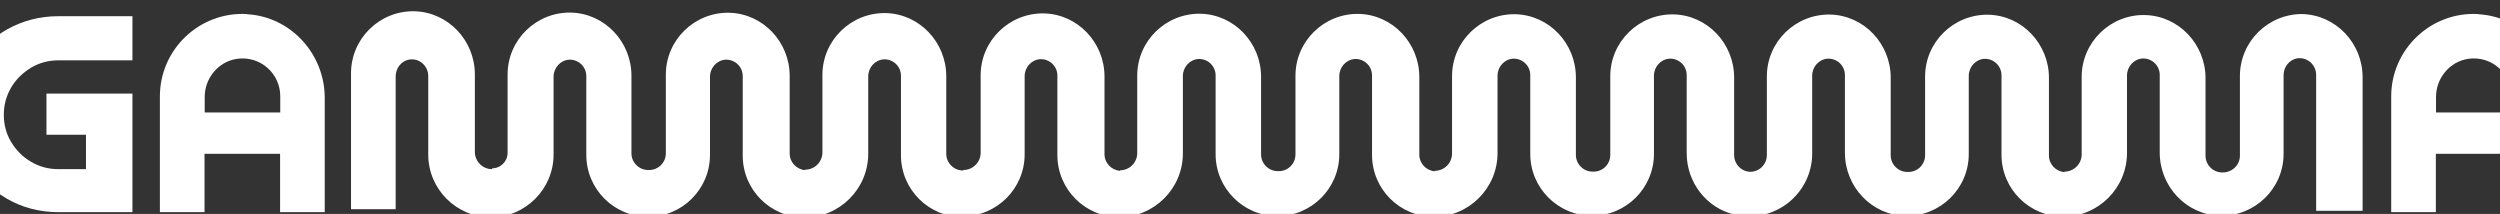 <?xml version="1.0" encoding="UTF-8"?>
<svg xmlns="http://www.w3.org/2000/svg" version="1.1" viewBox="0 0 1512 129.4">
  <rect x="0" y="0" width="1512" height="129.4" fill="#333333" stroke="none"/>
  <defs>
    <style>
      .cls-1 {
        fill: #fff;
      }
    </style>
  </defs>
  <!-- Generator: Adobe Illustrator 28.7.5, SVG Export Plug-In . SVG Version: 1.2.0 Build 176)  -->
  <g>
    <g id="Layer_1">
      <g id="Layer_1-2" data-name="Layer_1">
        <path class="cls-1" d="M28.1,81.5h23.9v20.8h-16.8c-5.9,0-11.5-1.5-16.5-4.5-5-2.9-9-7-12-12s-4.4-10.5-4.4-16.4,1.5-11.4,4.4-16.4c2.9-5,7-8.9,12-12,5-3,10.6-4.5,16.5-4.5h44.9V9.8h-44.9c-11.1,0-21.4,2.7-30.8,7.9-9.3,5.3-16.7,12.6-22.1,21.6-5.5,9-8.2,19-8.2,29.7s2.8,20.7,8.2,29.7c5.4,9,12.9,16.3,22.1,21.6s19.6,8,30.8,8h44.9V56.6H28.1v25Z"/>
        <path class="cls-1" d="M149.4,8.5c-28.8-1.6-52.7,21.4-52.7,49.8v70h27v-35.3h45.7v35.3h27V59.2c0-26.6-20.6-49.2-47.1-50.6ZM169.5,68h-45.7v-9.3c0-11.4,8.2-21.4,19.4-23.1,14.1-2.1,26.3,8.8,26.3,22.6v9.8h0Z"/>
        <path class="cls-1" d="M1498.9,8.5c-28.8-1.6-52.7,21.4-52.7,49.8v70h27v-35.3h45.7v35.3h27V59.2c0-26.6-20.6-49.2-47.1-50.6ZM1519,68h-45.7v-9.3c0-11.4,8.2-21.4,19.4-23.1,14.1-2.1,26.3,8.8,26.3,22.6v9.8Z"/>
        <path class="cls-1" d="M1393,8.5c-21-.4-38.3,16.5-38.3,37.5v48.2c0,5.6-4.7,10.1-10.4,10.1h-.3c-5.5,0-10.1-4.5-10.1-10.1v-46.9c0-20.5-16.1-37.7-36.6-38.2-21-.5-38.3,16.5-38.3,37.4v46.9c0,5.7-4.7,10.4-10.4,10.4v.3c-5.2-.4-9.4-4.7-9.4-10.1v-46.9c0-20.5-16.1-37.7-36.6-38.2-21-.4-38.3,16.5-38.3,37.4v47.6c0,5.6-4.5,10.1-10.1,10.1h-.6c-5.5,0-10.1-4.5-10.1-10.1v-46.9c0-20.5-16.1-37.7-36.6-38.2-21-.4-38.3,16.5-38.3,37.4v47.6c0,5.5-4.4,10-9.9,10.1-5.4,0-9.9-4.6-9.9-10.1v-46.9c0-20.5-16.1-37.7-36.6-38.2-21-.4-38.3,16.5-38.3,37.4v47.6c0,5.6-4.5,10.1-10.1,10.1h-.6c-5.5,0-10.1-4.5-10.1-10.1v-46.9c0-20.5-16.1-37.7-36.6-38.2-21-.4-38.3,16.5-38.3,37.4v46.9c0,5.7-4.7,10.4-10.4,10.4v.3c-5.2-.4-9.4-4.7-9.4-10.1v-46.9c0-20.5-16.1-37.7-36.6-38.2-21-.4-38.3,16.5-38.3,37.4v47.6c0,5.6-4.5,10.1-10.1,10.1h-.6c-5.5,0-10.1-4.5-10.1-10.1v-46.9c0-20.5-16.1-37.7-36.6-38.2-21-.4-38.3,16.5-38.3,37.4v46.9c0,5.7-4.7,10.4-10.4,10.4v.3c-5.2-.4-9.4-4.7-9.4-10.1v-46.9c0-20.5-16.1-37.7-36.6-38.2-21-.4-38.3,16.5-38.3,37.4v46.9c0,5.7-4.7,10.4-10.4,10.4v.3h-.3c-5.5,0-10.1-4.5-10.1-10.1v-46.9c0-20.5-16.1-37.7-36.6-38.2-21-.4-38.3,16.5-38.3,37.4v46.9c0,5.7-4.7,10.4-10.4,10.4v.3c-5.2-.4-9.4-4.7-9.4-10.1v-46.9c0-20.5-16.1-37.7-36.6-38.2-21-.4-38.3,16.5-38.3,37.4v47.6c0,5.6-4.5,10.1-10.1,10.1h-.6c-5.5,0-10.1-4.5-10.1-10.1v-46.9c0-20.5-16.1-37.7-36.6-38.2-21-.4-38.3,16.5-38.3,37.4v47.4c0,5.2-4.2,9.4-9.4,9.4v.5h0c-5.7,0-10.4-4.7-10.4-10.4v-46.9c0-20.5-16.1-37.7-36.6-38.2-21-.4-38.3,16.5-38.3,37.5v82.2h27V46.2c0-5,3.5-9.5,8.4-10.2,6.1-.9,11.3,4,11.3,10v47.5c0,20.9,17.1,37.9,37.9,37.9h0c20.9,0,37.9-17.1,37.9-37.9v-47.1c0-5.3,4-9.9,9.3-10.3,5.7-.3,10.5,4.2,10.5,9.9v47.7c0,20.6,16.7,37.4,37.4,37.4h0c20.7,0,37.4-16.8,37.4-37.4v-47.3c0-5.3,4-9.9,9.3-10.3,5.7-.3,10.5,4.2,10.5,9.9v48.1c0,20.7,16.7,37.4,37.4,37.4h0c21.2,0,38.5-17.3,38.5-38.5v-46.8c0-5.3,4-9.9,9.3-10.3,5.7-.3,10.5,4.2,10.5,9.9v48.1c0,20.7,16.8,37.4,37.4,37.4v-.5c20.6,0,37.4-16.8,37.4-37.4v-47.3c0-5.3,4-9.9,9.3-10.3,5.7-.3,10.5,4.2,10.5,9.9v48.1c0,20.7,16.8,37.5,37.4,37.5h0c21.2,0,38.5-17.3,38.5-38.5v-46.8c0-5.3,4-9.9,9.3-10.3,5.7-.3,10.5,4.2,10.5,9.9v47.7c0,20.6,16.8,37.4,37.4,37.4h0c20.6,0,37.4-16.8,37.4-37.4v-47.3c0-5.3,4-9.9,9.3-10.3,5.7-.3,10.5,4.2,10.5,9.9v48.1c0,20.7,16.8,37.4,37.4,37.4h0c21.2,0,38.5-17.3,38.5-38.5v-46.8c0-5.3,4-9.9,9.3-10.3,5.7-.3,10.5,4.2,10.5,9.9v47.7c0,20.6,16.8,37.4,37.4,37.4h0c20.6,0,37.4-16.8,37.4-37.4v-47.3c0-5.3,4-9.9,9.3-10.3,5.7-.3,10.5,4.2,10.5,9.9v47.3c0,17.6,12,33.2,29,37.1,24.7,5.7,46.9-13.1,46.9-36.9v-47.1c0-5.3,4-9.9,9.3-10.3,5.7-.3,10.5,4.2,10.5,9.9v47c0,20.5,16.1,37.7,36.6,38.2,21,.4,38.3-16.5,38.3-37.4v-47.3c0-5.3,4-9.9,9.3-10.3,5.7-.3,10.5,4.3,10.5,9.9v48.1c0,20.7,16.8,37.4,37.4,37.4h0c21.2,0,38.5-17.3,38.5-38.5v-46.8c0-5.3,4-9.9,9.3-10.3,5.7-.3,10.5,4.2,10.5,9.9v47c0,20.5,16.1,37.7,36.6,38.2,21,.4,38.3-16.5,38.3-37.4v-47.6c0-5,3.5-9.5,8.4-10.2,6.1-.8,11.3,4,11.3,10v82.2h28.1V46.7c0-20.5-16.1-37.7-36.6-38.2h0Z"/>
      </g>
    </g>
  </g>
</svg>